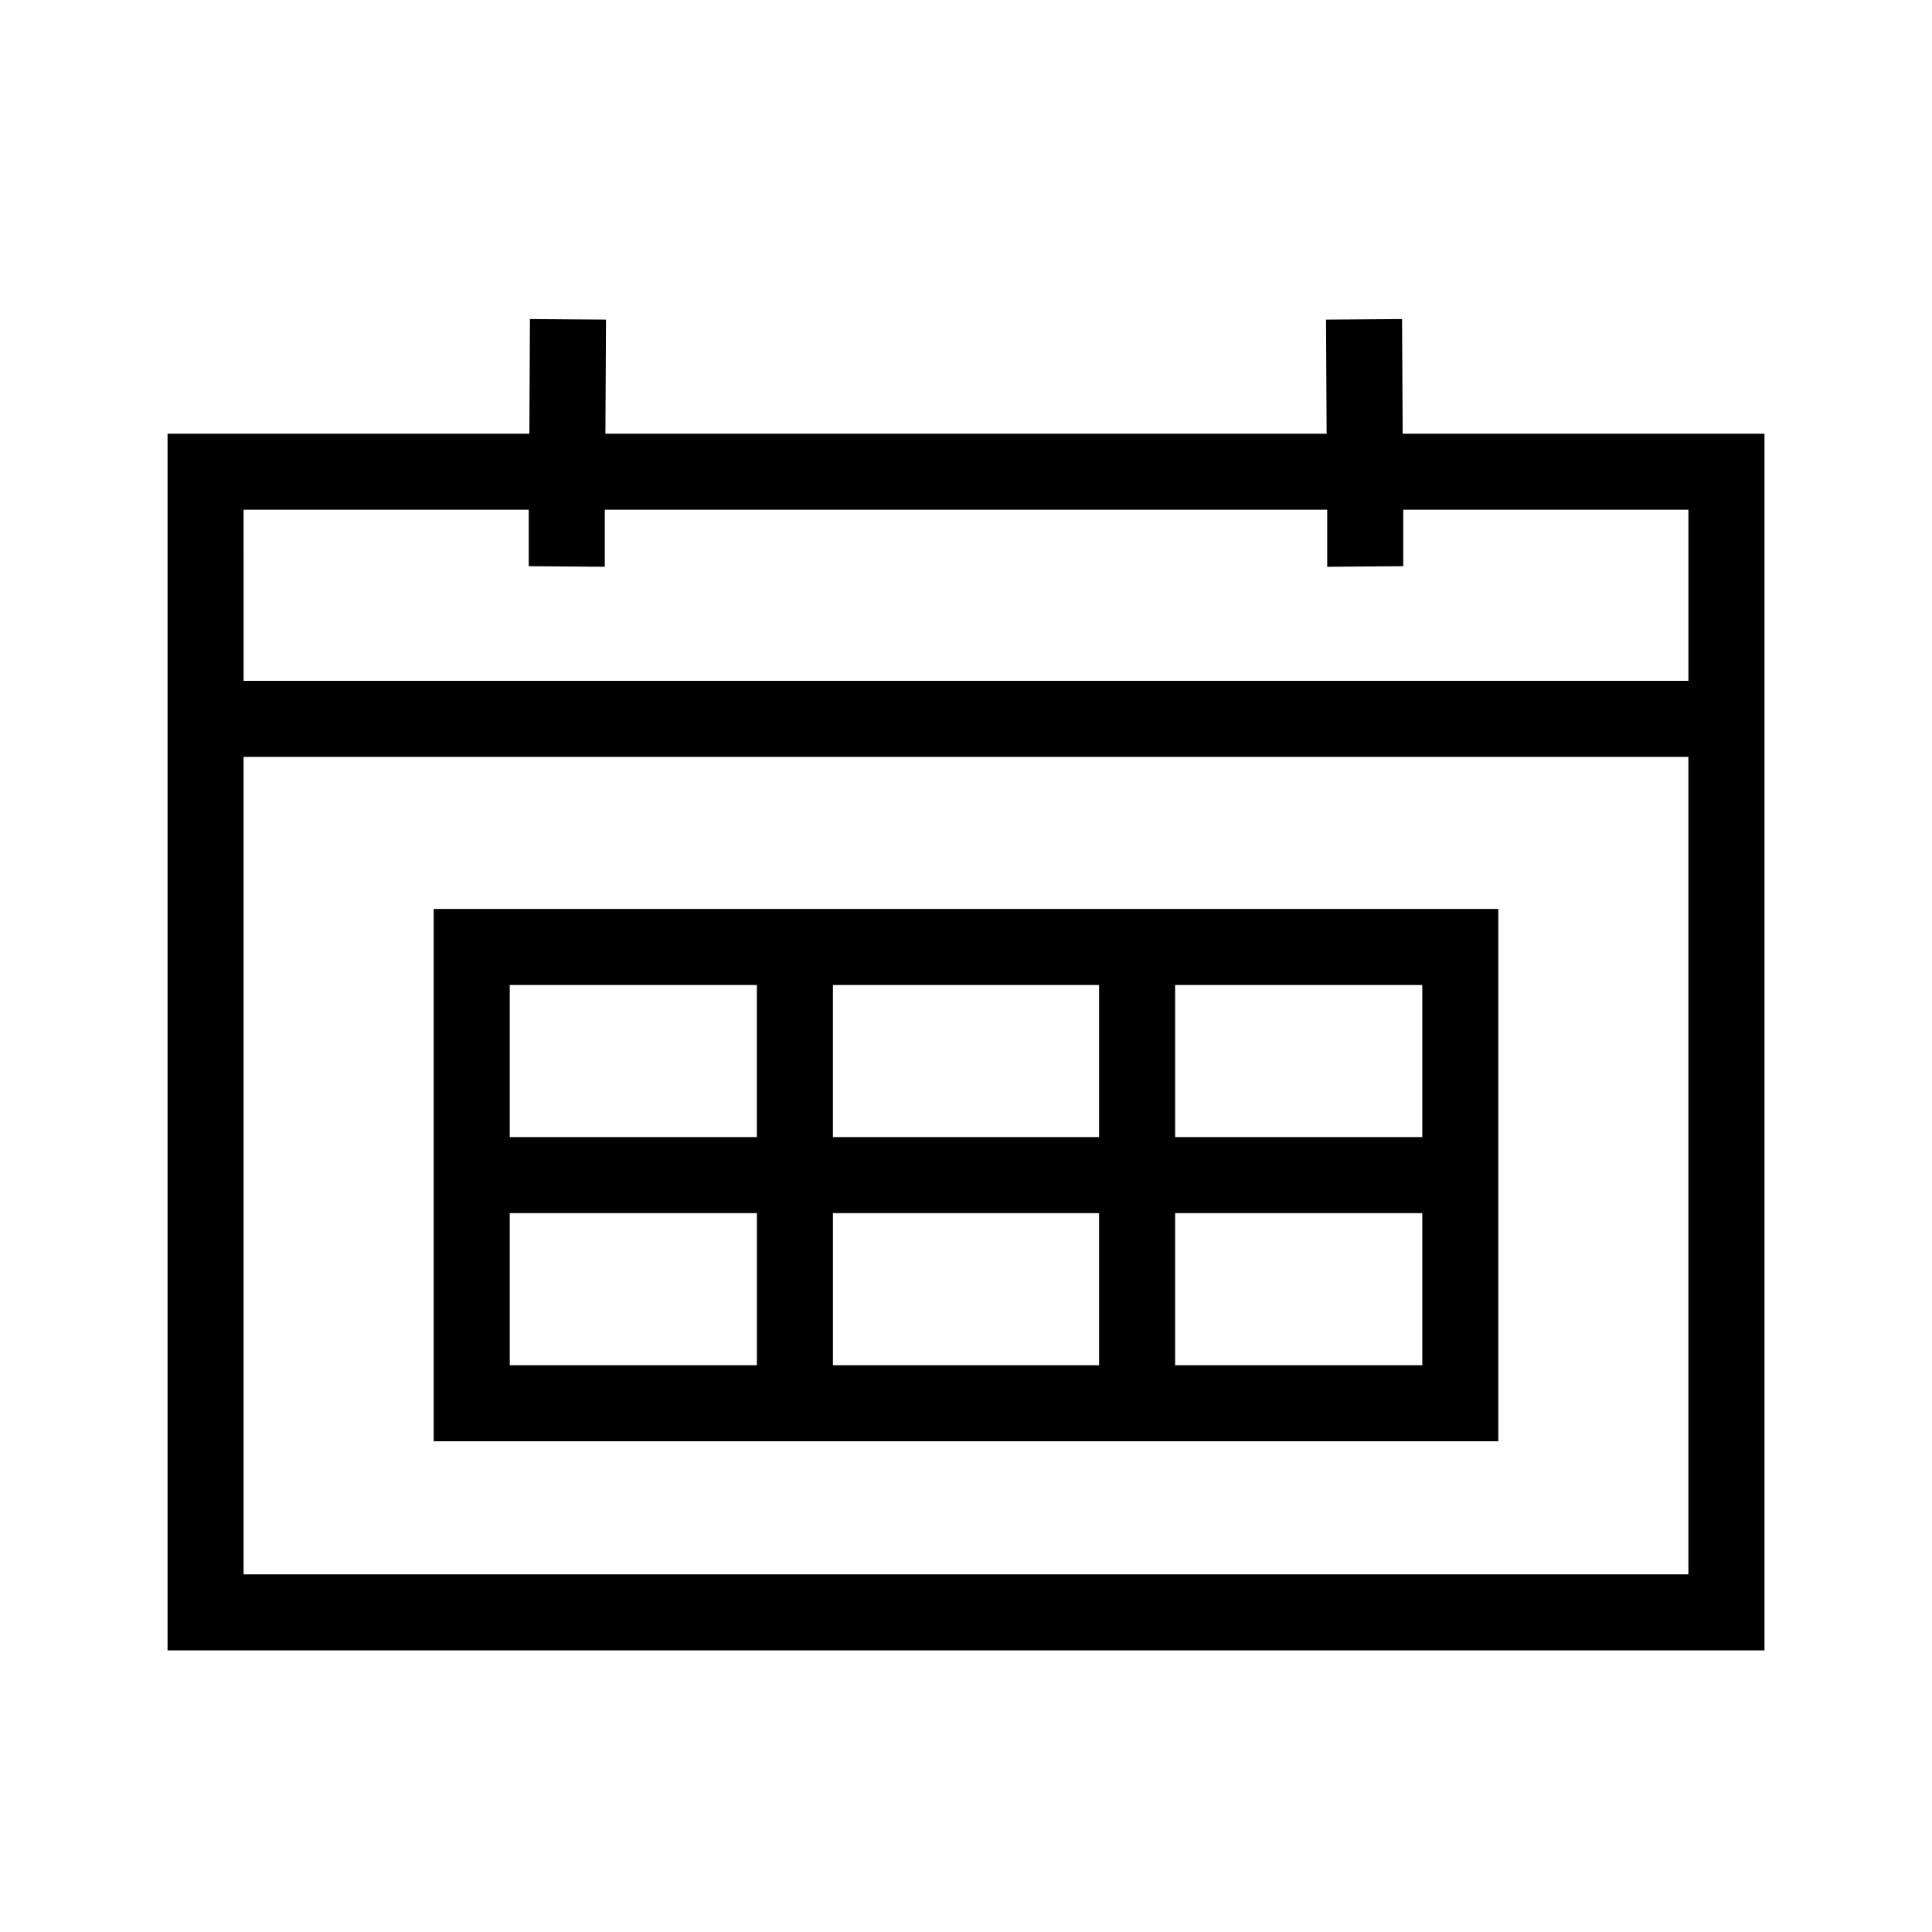 <?xml version="1.0" encoding="UTF-8"?>
<!-- Uploaded to: SVG Repo, www.svgrepo.com, Generator: SVG Repo Mixer Tools -->
<svg fill="#000000" width="800px" height="800px" version="1.1" viewBox="144 144 512 512" xmlns="http://www.w3.org/2000/svg">
 <path d="m284.44 228.55-0.156 30.387h-95.883v322.44h423.2v-322.44h-95.879l-0.16-30.387-20.152 0.156 0.16 30.23h-191.13l0.156-30.23zm-75.887 50.539h75.57v14.957l20.152 0.156v-15.113h191.45v15.113l20.152-0.156v-14.957h75.57v45.34h-382.89zm0 65.492h382.89v216.64h-382.89zm50.383 40.305v141.07h282.13v-141.07zm20.152 20.152h65.492v40.305h-65.492zm85.645 0h70.535v40.305h-70.535zm90.688 0h65.496v40.305h-65.496zm-176.33 60.457h65.492v40.305h-65.492zm85.645 0h70.535v40.305h-70.535zm90.688 0h65.496v40.305h-65.496z"/>
</svg>